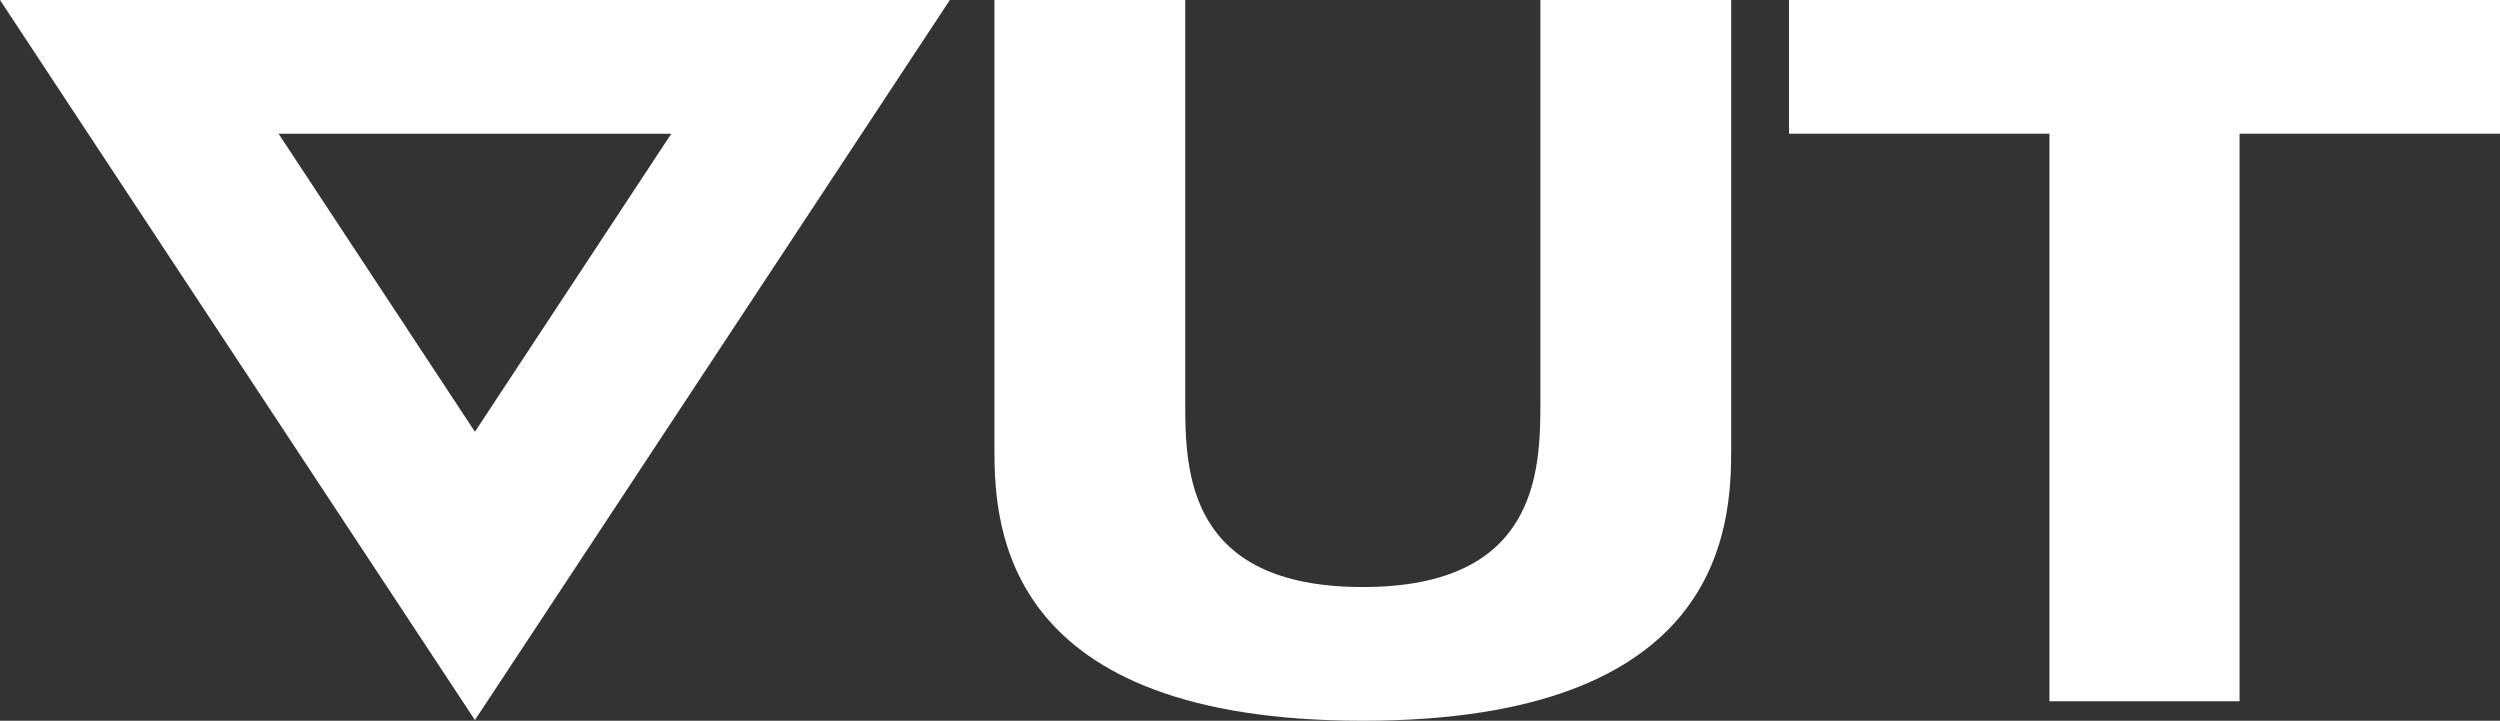 <?xml version="1.0" encoding="utf-8"?>
<!-- Generator: Adobe Illustrator 26.0.2, SVG Export Plug-In . SVG Version: 6.00 Build 0)  -->
<svg version="1.1" id="Layer_1" xmlns="http://www.w3.org/2000/svg" xmlns:xlink="http://www.w3.org/1999/xlink" x="0px" y="0px"
	 viewBox="0 0 359 103.5" style="enable-background:new 0 0 359 103.5;" xml:space="preserve">
<rect x="0" y="0" width="359" height="103.5" fill="#333333" stroke="none"/>
<style type="text/css">
	.st0{fill:#FFFFFF;}
</style>
<g>
	<g>
		<polygon class="st0" points="294.3,100.7 321.6,100.7 321.6,19.2 359,19.2 359,0 256.9,0 256.9,19.2 294.3,19.2 		"/>
		<path class="st0" d="M142.8,64.6c0,11.3,1.4,38.9,52.9,38.9c51.5,0,52.9-27.6,52.9-38.9V0h-27.4v57.8c0,9.9-0.4,26.5-25.5,26.5
			c-25.2,0-25.5-16.6-25.5-26.5V0h-27.4V64.6z"/>
		<path class="st0" d="M132,0H4.4H0l68.2,103.4L136.4,0H132z M96.4,19.2L68.2,62L40,19.2H96.4z"/>
	</g>
</g>
</svg>
